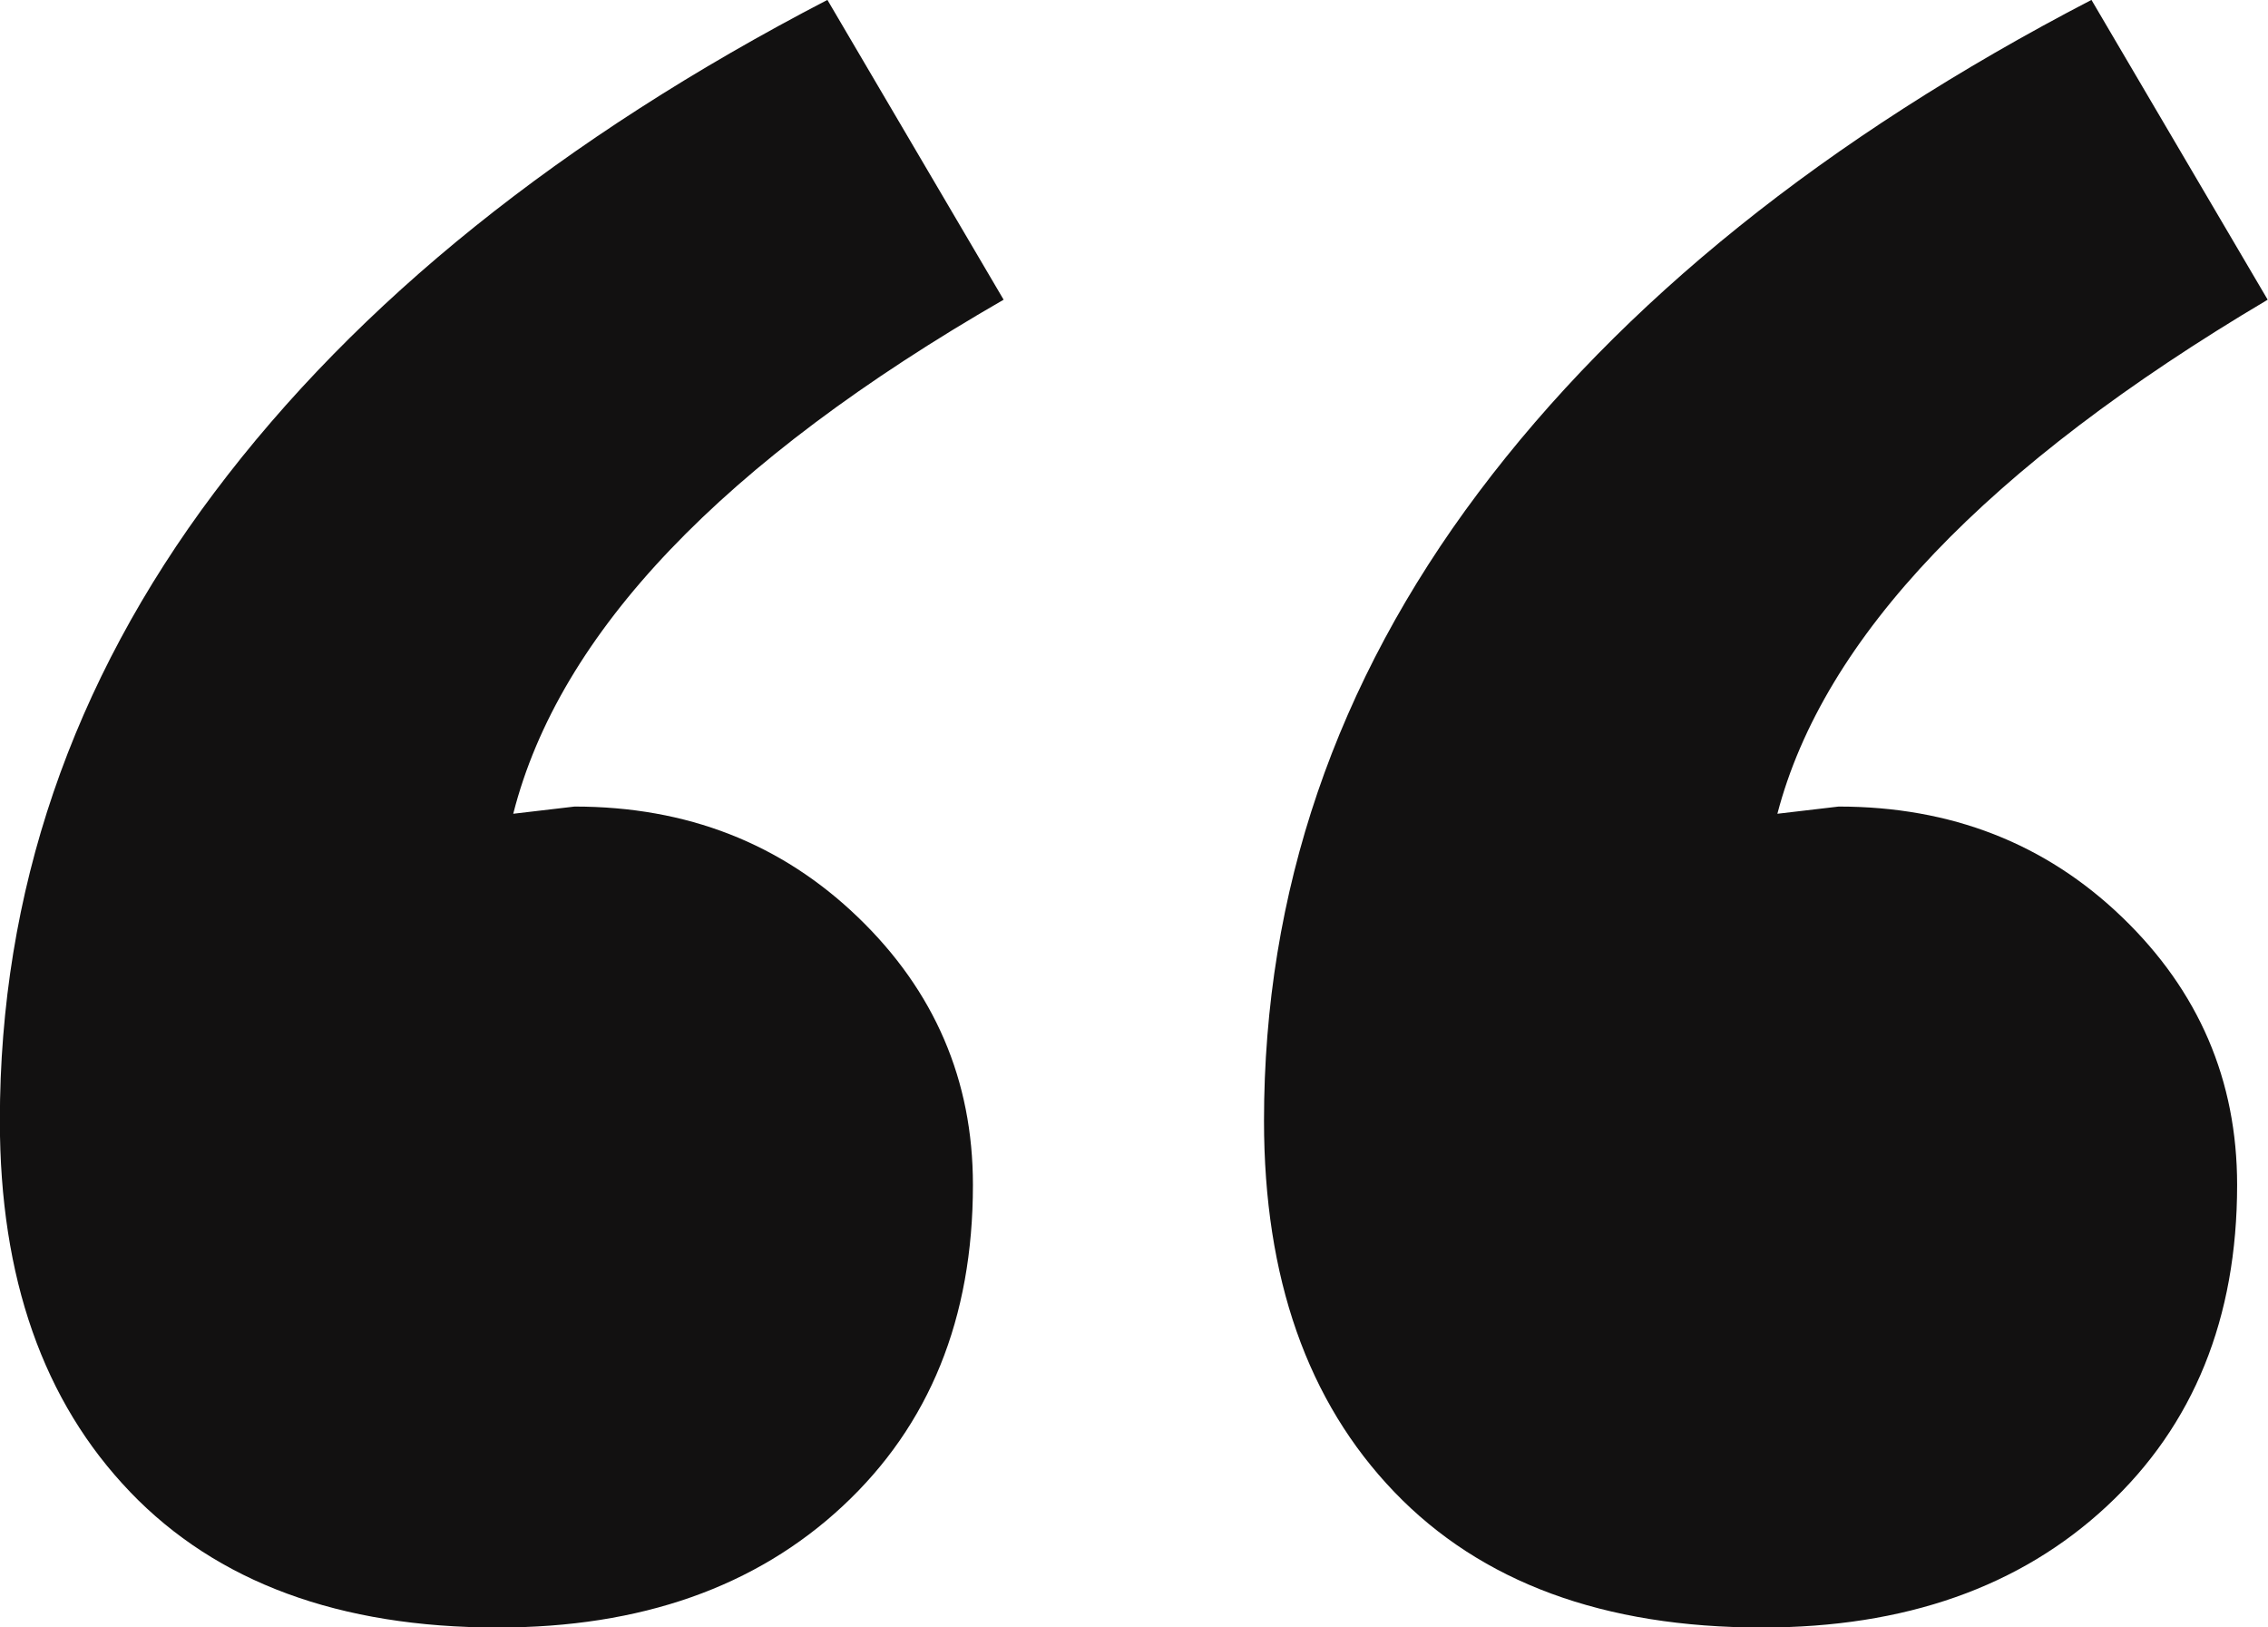 <?xml version="1.0" encoding="UTF-8" standalone="no"?><svg xmlns="http://www.w3.org/2000/svg" xmlns:xlink="http://www.w3.org/1999/xlink" fill="#121111" height="350.3" preserveAspectRatio="xMidYMid meet" version="1" viewBox="5.9 100.8 488.3 350.3" width="488.3" zoomAndPan="magnify"><g id="change1_1"><path d="M33.92,421.94c-18.7-19.47-28.05-46.09-28.05-79.91,0-49.18,15.39-94.24,46.18-135.22,30.79-40.97,74.79-76.33,131.99-106.03l37.94,64.53c-60.49,34.83-95.68,71.71-105.58,110.65l13.2-1.55c24.19,0,44.52,7.94,61.02,23.82,16.5,15.88,24.75,35.09,24.75,57.62,0,28.7-9.35,51.74-28.05,69.15-18.7,17.41-43.45,26.12-74.22,26.12-34.1,0-60.49-9.71-79.19-29.18Zm272.17,0c-18.7-19.47-28.05-46.09-28.05-79.91,0-49.18,15.39-94.24,46.18-135.22,30.79-40.97,74.79-76.33,131.97-106.03l37.94,64.53c-60.49,35.85-95.67,72.74-105.56,110.65l13.19-1.55c24.19,0,44.54,7.94,61.04,23.82,16.5,15.88,24.75,35.09,24.75,57.62,0,28.7-9.35,51.74-28.05,69.15-18.7,17.41-43.45,26.12-74.24,26.12-34.08,0-60.47-9.71-79.17-29.18Z"/></g></svg>